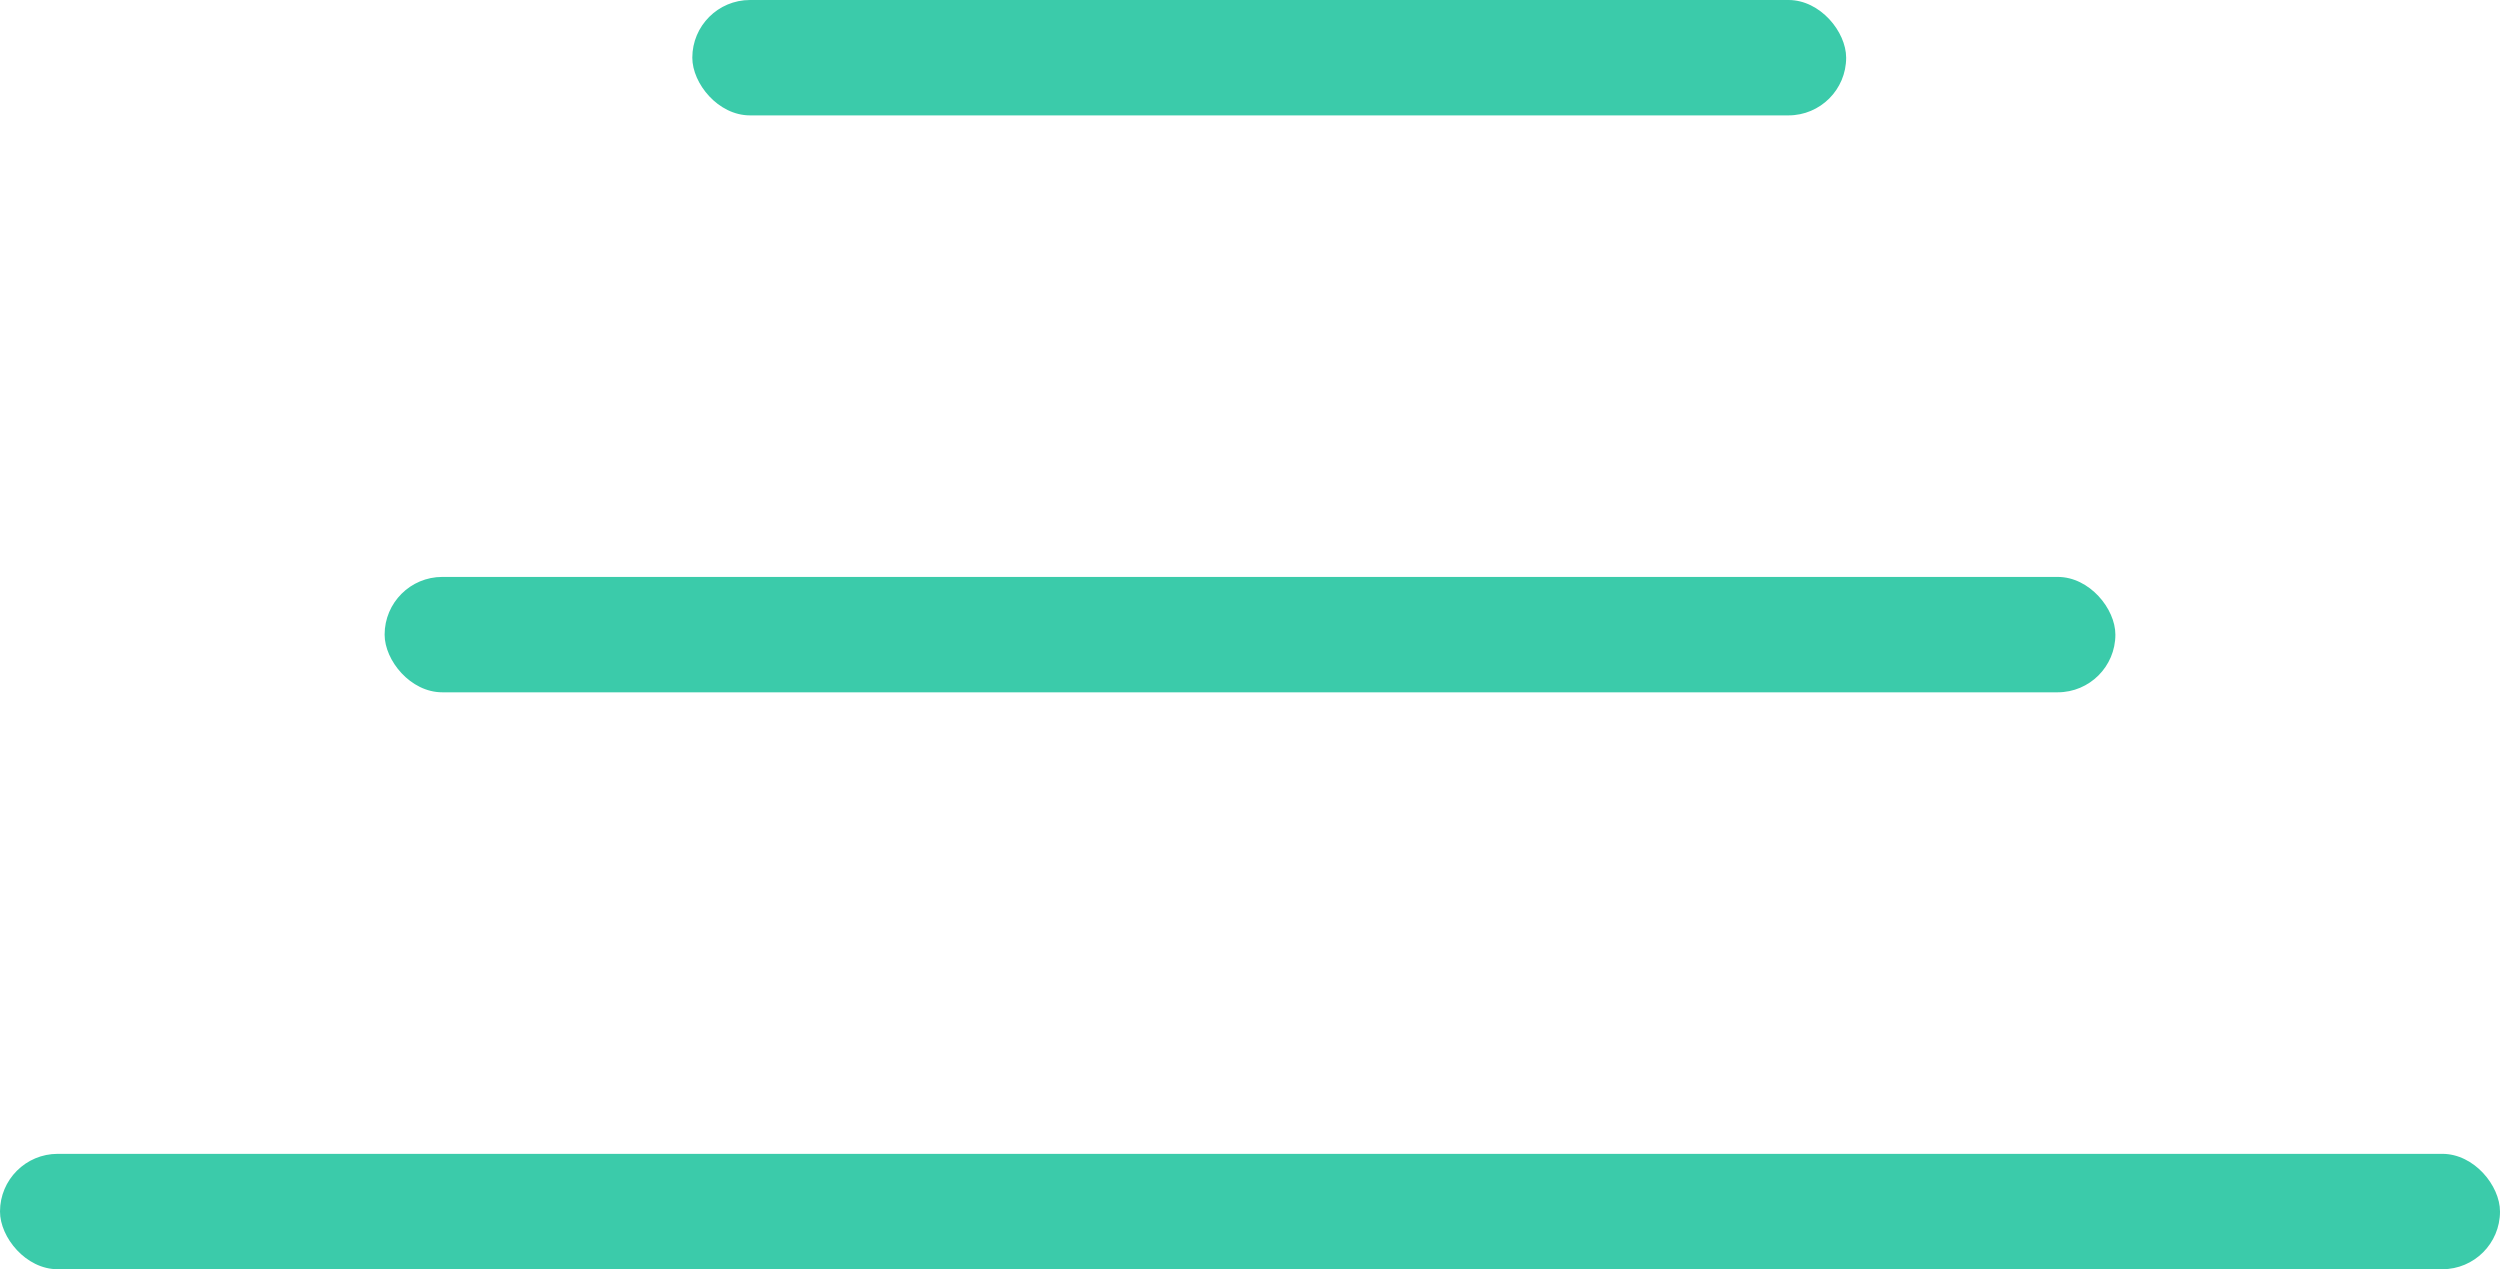 <svg xmlns="http://www.w3.org/2000/svg" fill="none" viewBox="0 0 65 33"><rect width="65" height="3" y="30" fill="#3BCBAA" rx="1.5"/><rect width="45" height="3" x="10" y="15" fill="#3BCBAA" rx="1.5"/><rect width="30" height="3" x="18" fill="#3BCBAA" rx="1.5"/></svg>
